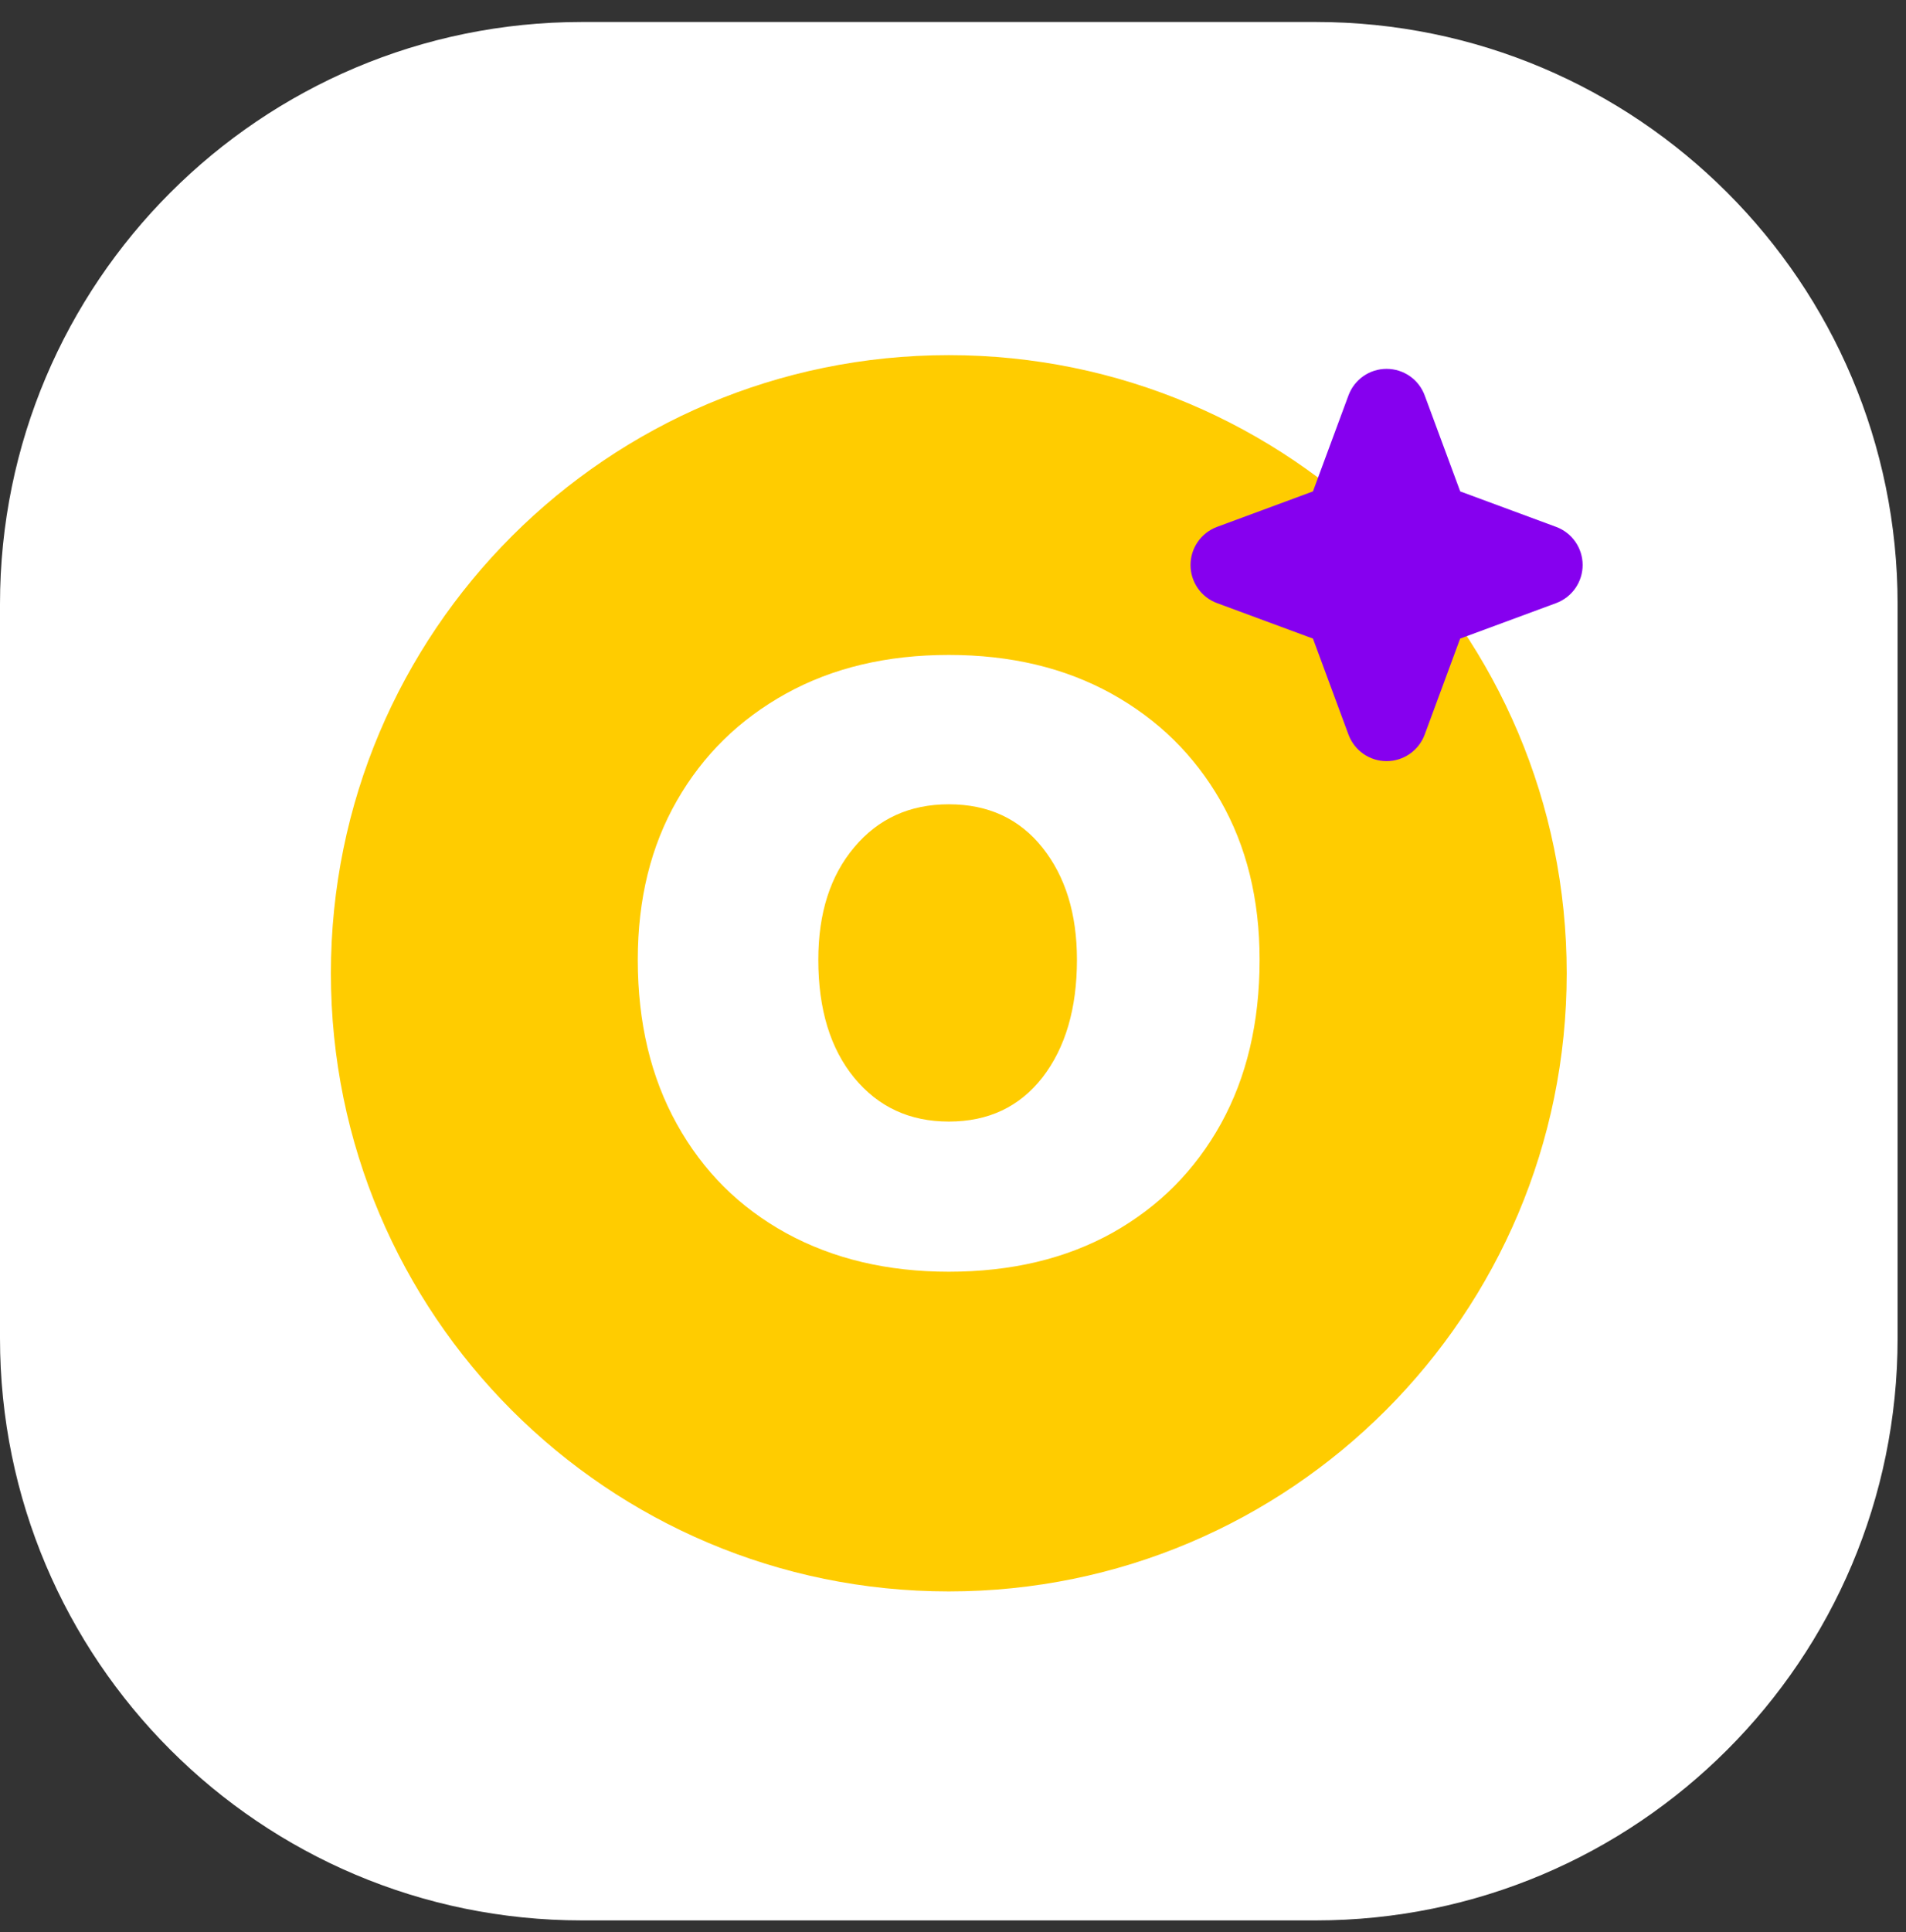 <svg xmlns="http://www.w3.org/2000/svg" xmlns:xlink="http://www.w3.org/1999/xlink" width="150" zoomAndPan="magnify" viewBox="0 0 112.5 114" height="152" preserveAspectRatio="xMidYMid meet" version="1.0"><rect x="0" y="0" width="112.5" height="114" fill="#333333" stroke="none"/><defs><g/><clipPath id="60eb0fff5f"><path d="M 0 1.297 L 112.004 1.297 L 112.004 113.301 L 0 113.301 Z M 0 1.297 " clip-rule="nonzero"/></clipPath><clipPath id="f2ef582bf0"><path d="M 34.348 1.297 L 77.656 1.297 C 96.625 1.297 112.004 16.676 112.004 35.645 L 112.004 78.953 C 112.004 97.922 96.625 113.301 77.656 113.301 L 34.348 113.301 C 15.379 113.301 0 97.922 0 78.953 L 0 35.645 C 0 16.676 15.379 1.297 34.348 1.297 Z M 34.348 1.297 " clip-rule="nonzero"/></clipPath><clipPath id="12d8d20a9d"><path d="M 19.531 20.953 L 92.473 20.953 L 92.473 93.891 L 19.531 93.891 Z M 19.531 20.953 " clip-rule="nonzero"/></clipPath><clipPath id="4f50b44b82"><path d="M 56 20.953 C 35.859 20.953 19.531 37.277 19.531 57.422 C 19.531 77.562 35.859 93.891 56 93.891 C 76.145 93.891 92.473 77.562 92.473 57.422 C 92.473 37.277 76.145 20.953 56 20.953 Z M 56 20.953 " clip-rule="nonzero"/></clipPath><clipPath id="e4543e776c"><path d="M 85 20.953 L 96.34 20.953 L 96.34 49.324 L 85 49.324 Z M 85 20.953 " clip-rule="nonzero"/></clipPath><clipPath id="9b75739df6"><path d="M 70.207 21 L 96.34 21 L 96.34 49.324 L 70.207 49.324 Z M 70.207 21 " clip-rule="nonzero"/></clipPath></defs><g clip-path="url(#60eb0fff5f)"><g clip-path="url(#f2ef582bf0)"><path fill="#ffffff" d="M 0 1.297 L 112.004 1.297 L 112.004 113.301 L 0 113.301 Z M 0 1.297 " fill-opacity="1" fill-rule="nonzero"/></g></g><g clip-path="url(#12d8d20a9d)"><g clip-path="url(#4f50b44b82)"><path fill="#ffcc00" d="M 19.531 20.953 L 92.473 20.953 L 92.473 93.891 L 19.531 93.891 Z M 19.531 20.953 " fill-opacity="1" fill-rule="nonzero"/></g></g><g fill="#ffffff" fill-opacity="1"><g transform="translate(35.675, 74.296)"><g><path d="M 20.328 0.734 C 16.711 0.734 13.52 -0.02 10.75 -1.531 C 7.977 -3.051 5.82 -5.195 4.281 -7.969 C 2.738 -10.738 1.969 -13.973 1.969 -17.672 C 1.969 -21.242 2.738 -24.375 4.281 -27.062 C 5.82 -29.75 7.969 -31.852 10.719 -33.375 C 13.469 -34.895 16.672 -35.656 20.328 -35.656 C 23.973 -35.656 27.172 -34.895 29.922 -33.375 C 32.672 -31.852 34.816 -29.75 36.359 -27.062 C 37.898 -24.375 38.672 -21.242 38.672 -17.672 C 38.672 -13.973 37.91 -10.75 36.391 -8 C 34.867 -5.25 32.734 -3.102 29.984 -1.562 C 27.234 -0.031 24.016 0.734 20.328 0.734 Z M 20.328 -8.125 C 22.66 -8.125 24.504 -8.992 25.859 -10.734 C 27.211 -12.484 27.891 -14.797 27.891 -17.672 C 27.891 -20.379 27.211 -22.582 25.859 -24.281 C 24.504 -25.988 22.66 -26.844 20.328 -26.844 C 18.023 -26.844 16.164 -26 14.75 -24.312 C 13.332 -22.633 12.625 -20.422 12.625 -17.672 C 12.625 -14.754 13.332 -12.43 14.75 -10.703 C 16.164 -8.984 18.023 -8.125 20.328 -8.125 Z M 20.328 -8.125 "/></g></g></g><g clip-path="url(#e4543e776c)"><path fill="#ff0000" d="M 150.152 56.629 L 128.836 48.738 L 120.875 22.648 C 120.566 21.641 119.637 20.953 118.586 20.953 C 117.531 20.953 116.602 21.641 116.293 22.648 L 108.336 48.738 L 87.016 56.629 C 86.074 56.98 85.449 57.871 85.449 58.875 C 85.449 59.879 86.074 60.777 87.016 61.121 L 108.324 69.012 L 116.289 95.898 C 116.59 96.914 117.523 97.609 118.586 97.609 C 119.645 97.609 120.582 96.914 120.883 95.895 L 128.844 69.008 L 150.156 61.121 C 151.094 60.777 151.719 59.879 151.719 58.875 C 151.719 57.875 151.094 56.98 150.152 56.629 Z M 150.152 56.629 " fill-opacity="1" fill-rule="nonzero"/></g><g clip-path="url(#9b75739df6)"><path fill="#8600ef" d="M 102.242 82.984 L 96.699 80.934 L 94.543 73.027 C 94.258 71.98 93.312 71.258 92.234 71.258 C 91.152 71.258 90.207 71.98 89.922 73.023 L 87.766 80.93 L 82.223 82.98 C 81.281 83.328 80.66 84.227 80.66 85.227 C 80.66 86.23 81.281 87.129 82.223 87.477 L 87.738 89.52 L 89.91 98.195 C 90.176 99.258 91.133 100.008 92.234 100.008 C 93.332 100.008 94.289 99.258 94.559 98.191 L 96.73 89.516 L 102.242 87.473 C 103.184 87.129 103.805 86.23 103.805 85.227 C 103.805 84.227 103.184 83.328 102.242 82.984 Z M 91.852 31.086 L 86.188 28.992 L 84.09 23.324 C 83.742 22.383 82.844 21.762 81.84 21.762 C 80.84 21.762 79.945 22.383 79.594 23.324 L 77.496 28.992 L 71.832 31.086 C 70.891 31.438 70.27 32.332 70.27 33.336 C 70.27 34.336 70.891 35.234 71.832 35.582 L 77.496 37.676 L 79.594 43.344 C 79.945 44.285 80.84 44.906 81.84 44.906 C 82.844 44.906 83.738 44.285 84.09 43.344 L 86.184 37.676 L 91.852 35.582 C 92.793 35.23 93.414 34.336 93.414 33.336 C 93.414 32.332 92.793 31.438 91.852 31.086 Z M 91.852 31.086 " fill-opacity="1" fill-rule="nonzero"/></g></svg>